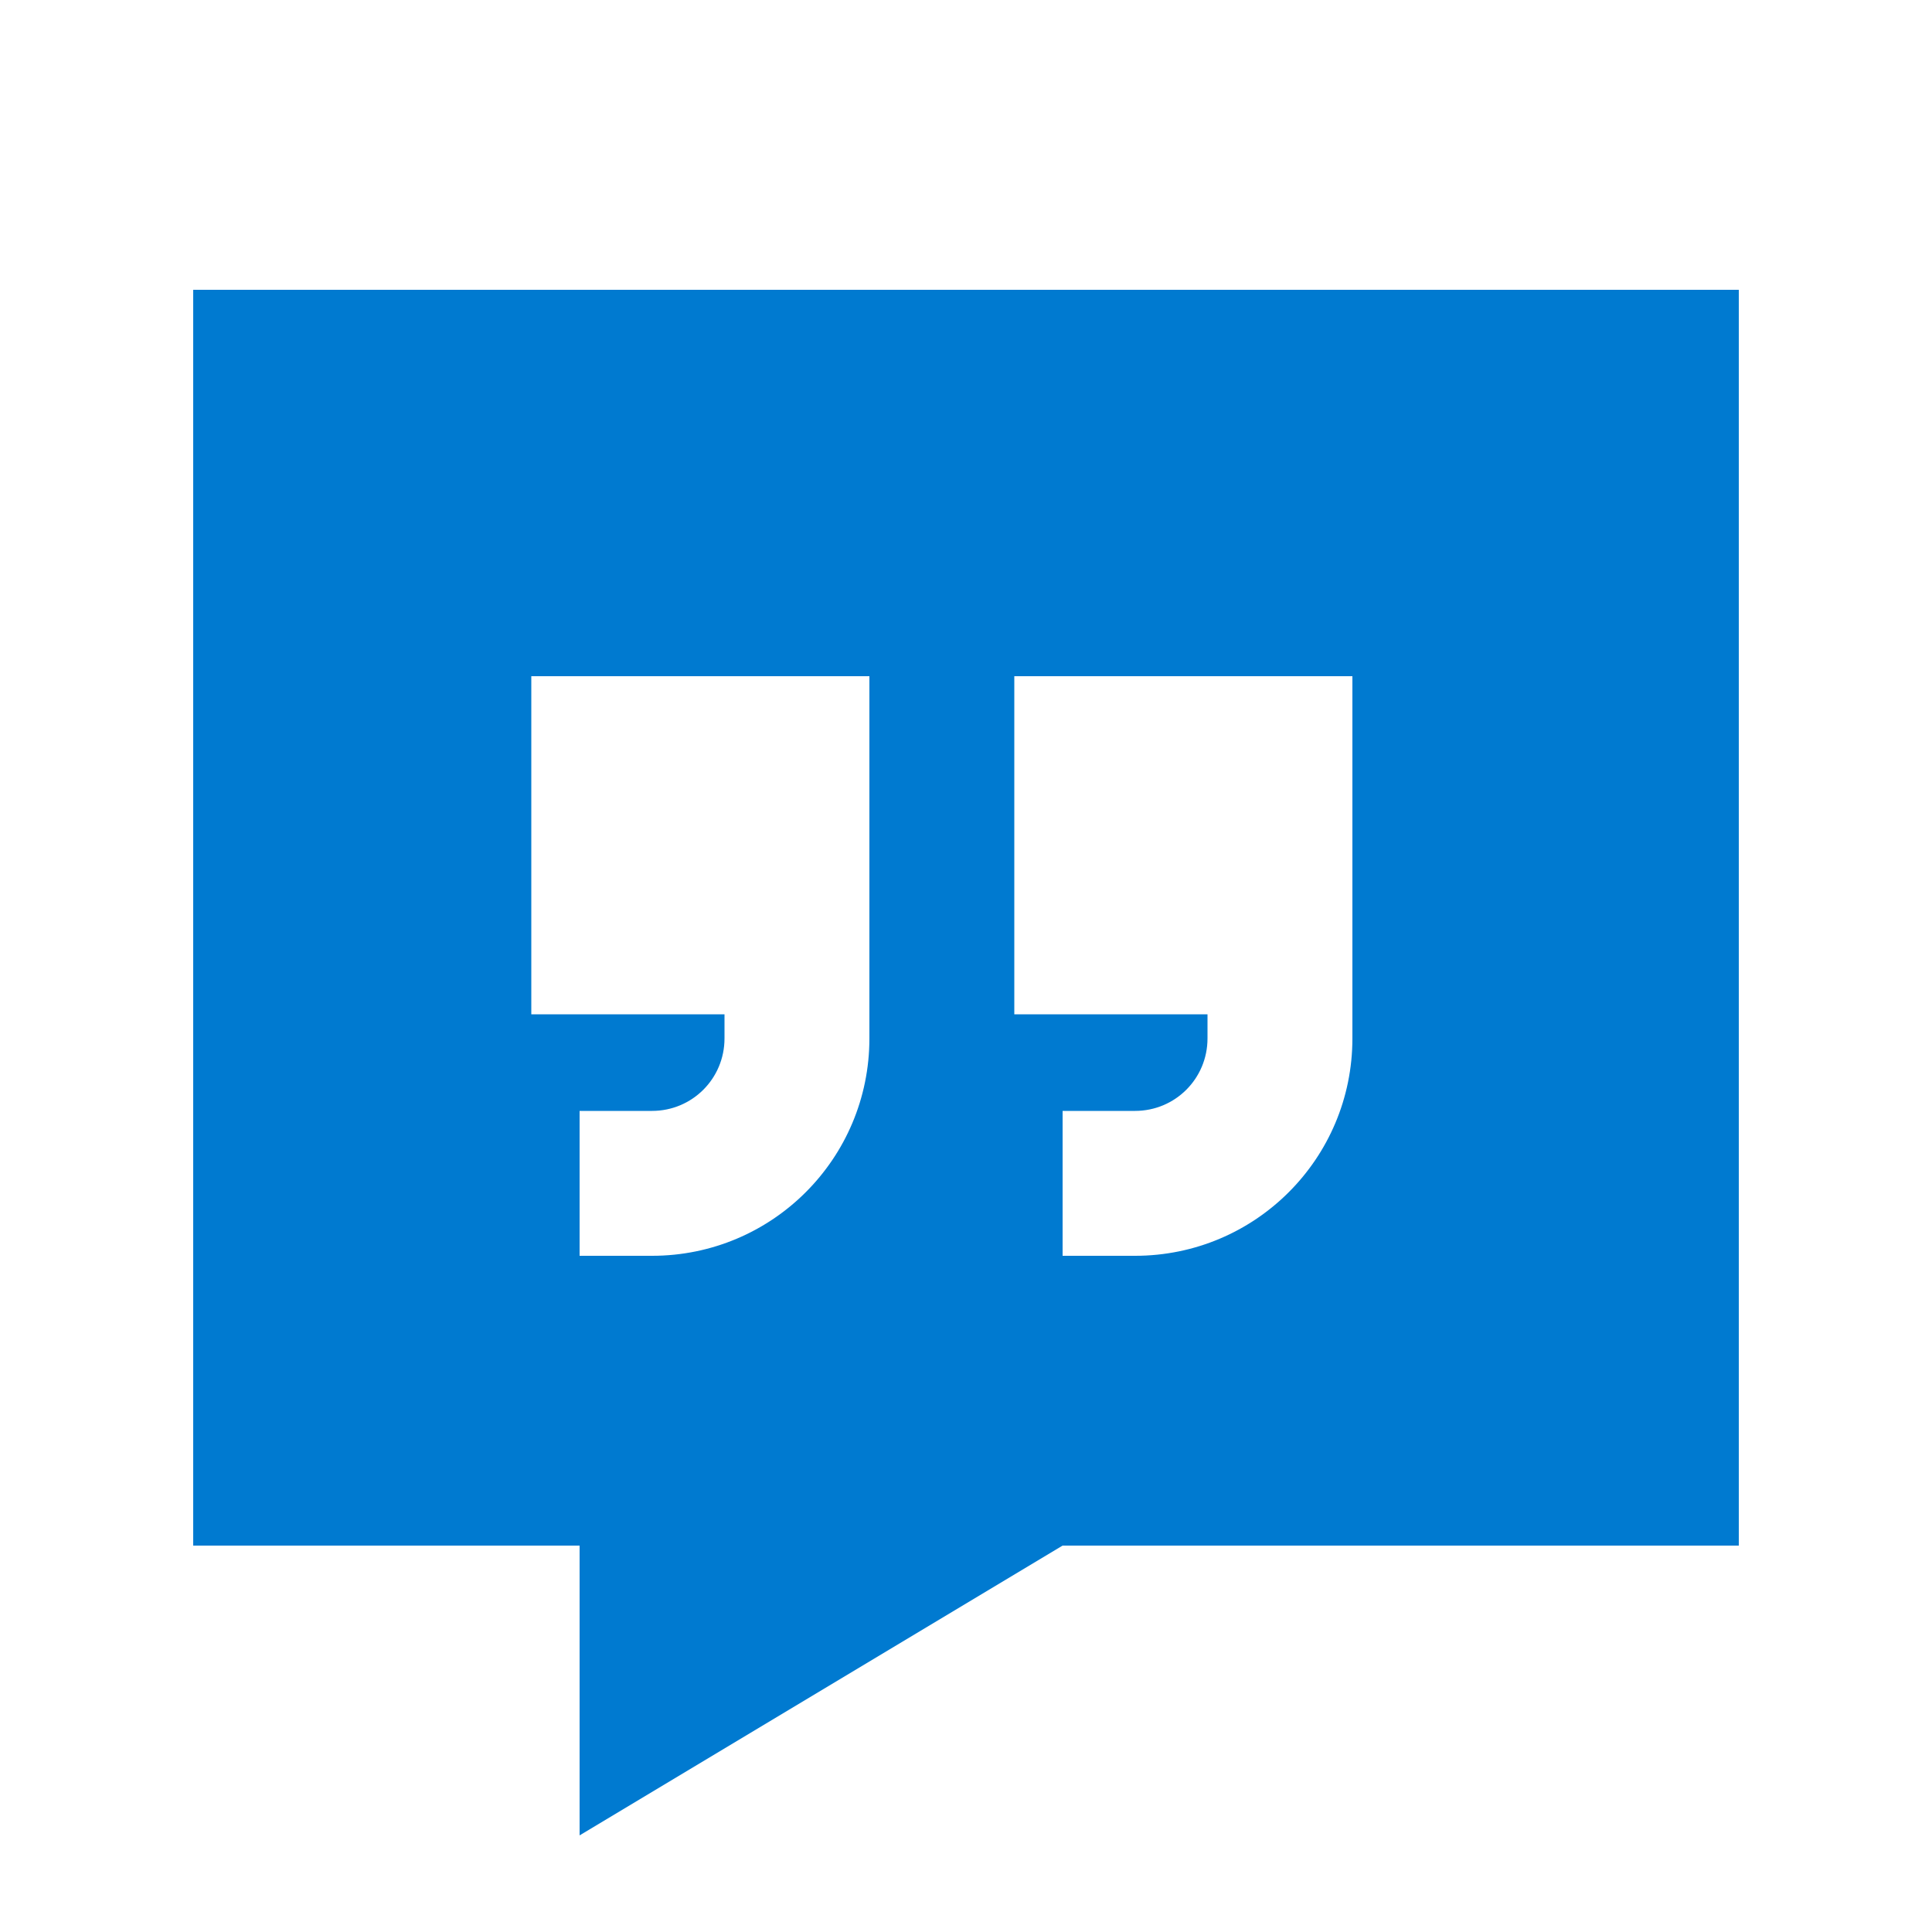 <svg xmlns="http://www.w3.org/2000/svg" viewBox="0 0 640 640"><!--!Font Awesome Pro 7.0.0 by @fontawesome - https://fontawesome.com License - https://fontawesome.com/license (Commercial License) Copyright 2025 Fonticons, Inc.--><path fill="#007ad0" d="M64 96L64 512L192 512L192 608L352 512L576 512L576 96L64 96zM288 224L288 344C288 383.8 255.8 416 216 416L192 416L192 368L216 368C229.3 368 240 357.3 240 344L240 336L176 336L176 224L288 224zM448 336L448 344C448 383.8 415.8 416 376 416L352 416L352 368L376 368C389.3 368 400 357.3 400 344L400 336L336 336L336 224L448 224L448 336z"/></svg>